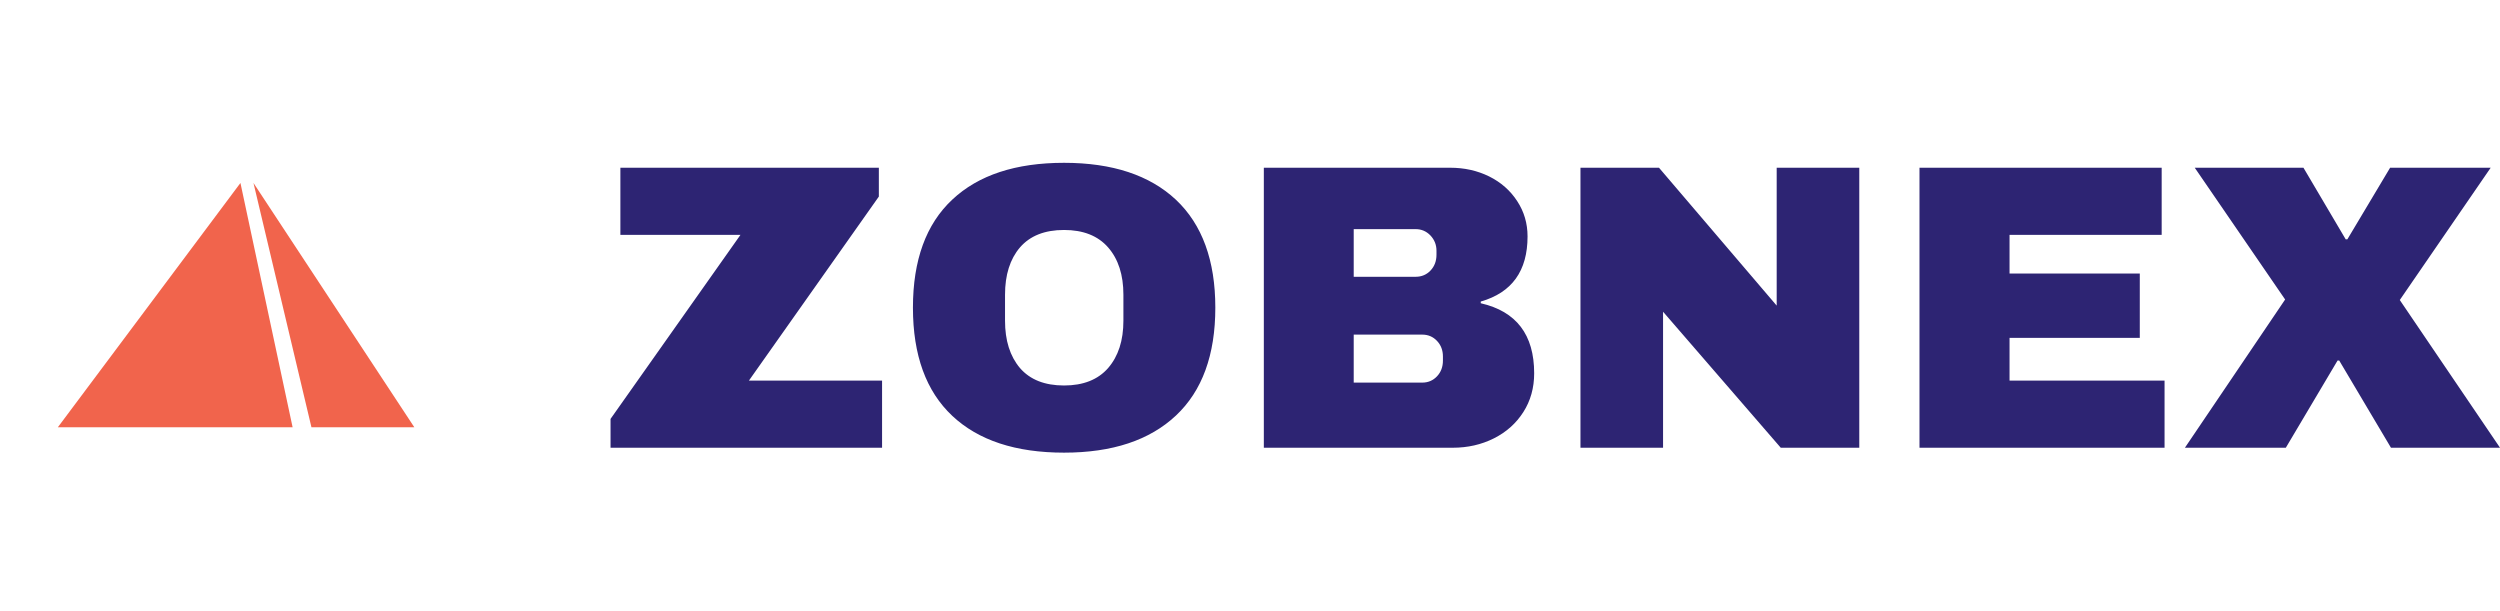 <?xml version="1.0" standalone="no"?>
<svg xmlns="http://www.w3.org/2000/svg" viewBox="0 0 147.409 36" width="147.409" height="36"><g fill="#f1644c" color="#f1644c" transform="translate(0 4) scale(0.28)"><svg width="100.0" height="100.0" x="0.0" y="0.0" viewBox="0 0 100 100"><g><g><g><polyline fill="currentColor" points="50.633,24.245 12.182,75.688 61.619,75.688    "></polyline></g></g><g><g><polygon fill="currentColor" points="53.378,24.245 65.585,75.688 87.25,75.688    "></polygon></g></g></g></svg></g><path fill="#2d2473" fill-rule="nonzero" d="M15.82 1.99L8.16 12.84L16.01 12.84L16.01 16.80L0 16.80L0 15.10L7.66 4.25L0.58 4.25L0.58 0.29L15.82 0.29L15.82 1.99ZM26.74 0Q31.01 0 33.34 2.18Q35.66 4.37 35.66 8.54L35.66 8.54Q35.66 12.72 33.34 14.90Q31.01 17.09 26.74 17.09L26.74 17.09Q22.46 17.09 20.15 14.92Q17.83 12.74 17.83 8.54L17.83 8.54Q17.83 4.34 20.15 2.17Q22.46 0 26.74 0L26.74 0ZM26.74 3.96Q25.03 3.96 24.14 4.99Q23.26 6.02 23.26 7.78L23.26 7.78L23.26 9.31Q23.26 11.06 24.14 12.10Q25.03 13.13 26.74 13.13L26.74 13.13Q28.44 13.13 29.34 12.10Q30.24 11.06 30.24 9.31L30.24 9.31L30.24 7.78Q30.24 6.02 29.34 4.99Q28.44 3.96 26.74 3.96L26.74 3.96ZM49.51 0.29Q50.76 0.29 51.80 0.80Q52.85 1.32 53.46 2.26Q54.07 3.19 54.07 4.34L54.07 4.34Q54.07 7.39 51.31 8.18L51.31 8.18L51.31 8.28Q54.46 9 54.46 12.41L54.46 12.41Q54.46 13.70 53.82 14.70Q53.18 15.70 52.08 16.25Q50.98 16.80 49.66 16.80L49.66 16.80L38.52 16.80L38.52 0.29L49.51 0.29ZM43.82 3.91L43.82 6.72L47.47 6.72Q48 6.72 48.35 6.35Q48.70 5.98 48.70 5.42L48.70 5.42L48.70 5.18Q48.70 4.66 48.34 4.28Q47.98 3.91 47.47 3.91L47.47 3.91L43.82 3.91ZM43.82 10.13L43.82 12.96L47.86 12.96Q48.38 12.96 48.73 12.59Q49.08 12.22 49.08 11.66L49.08 11.66L49.08 11.42Q49.08 10.87 48.73 10.50Q48.38 10.13 47.86 10.13L47.86 10.13L43.82 10.13ZM73.63 16.80L69 16.80L62.06 8.78L62.06 16.80L57.19 16.80L57.19 0.29L61.82 0.29L68.76 8.42L68.76 0.29L73.63 0.29L73.63 16.80ZM77.18 16.80L77.18 0.29L91.46 0.29L91.46 4.25L82.49 4.25L82.49 6.53L90.17 6.53L90.17 10.32L82.49 10.32L82.49 12.84L91.63 12.84L91.63 16.80L77.18 16.80ZM105.50 8.09L111.41 16.80L104.98 16.80L101.93 11.66L101.83 11.66L98.78 16.80L92.83 16.80L98.74 8.06L93.41 0.29L99.82 0.29L102.31 4.51L102.41 4.51L104.93 0.29L110.86 0.29L105.50 8.09Z" transform="translate(36, 9.6)"></path></svg>